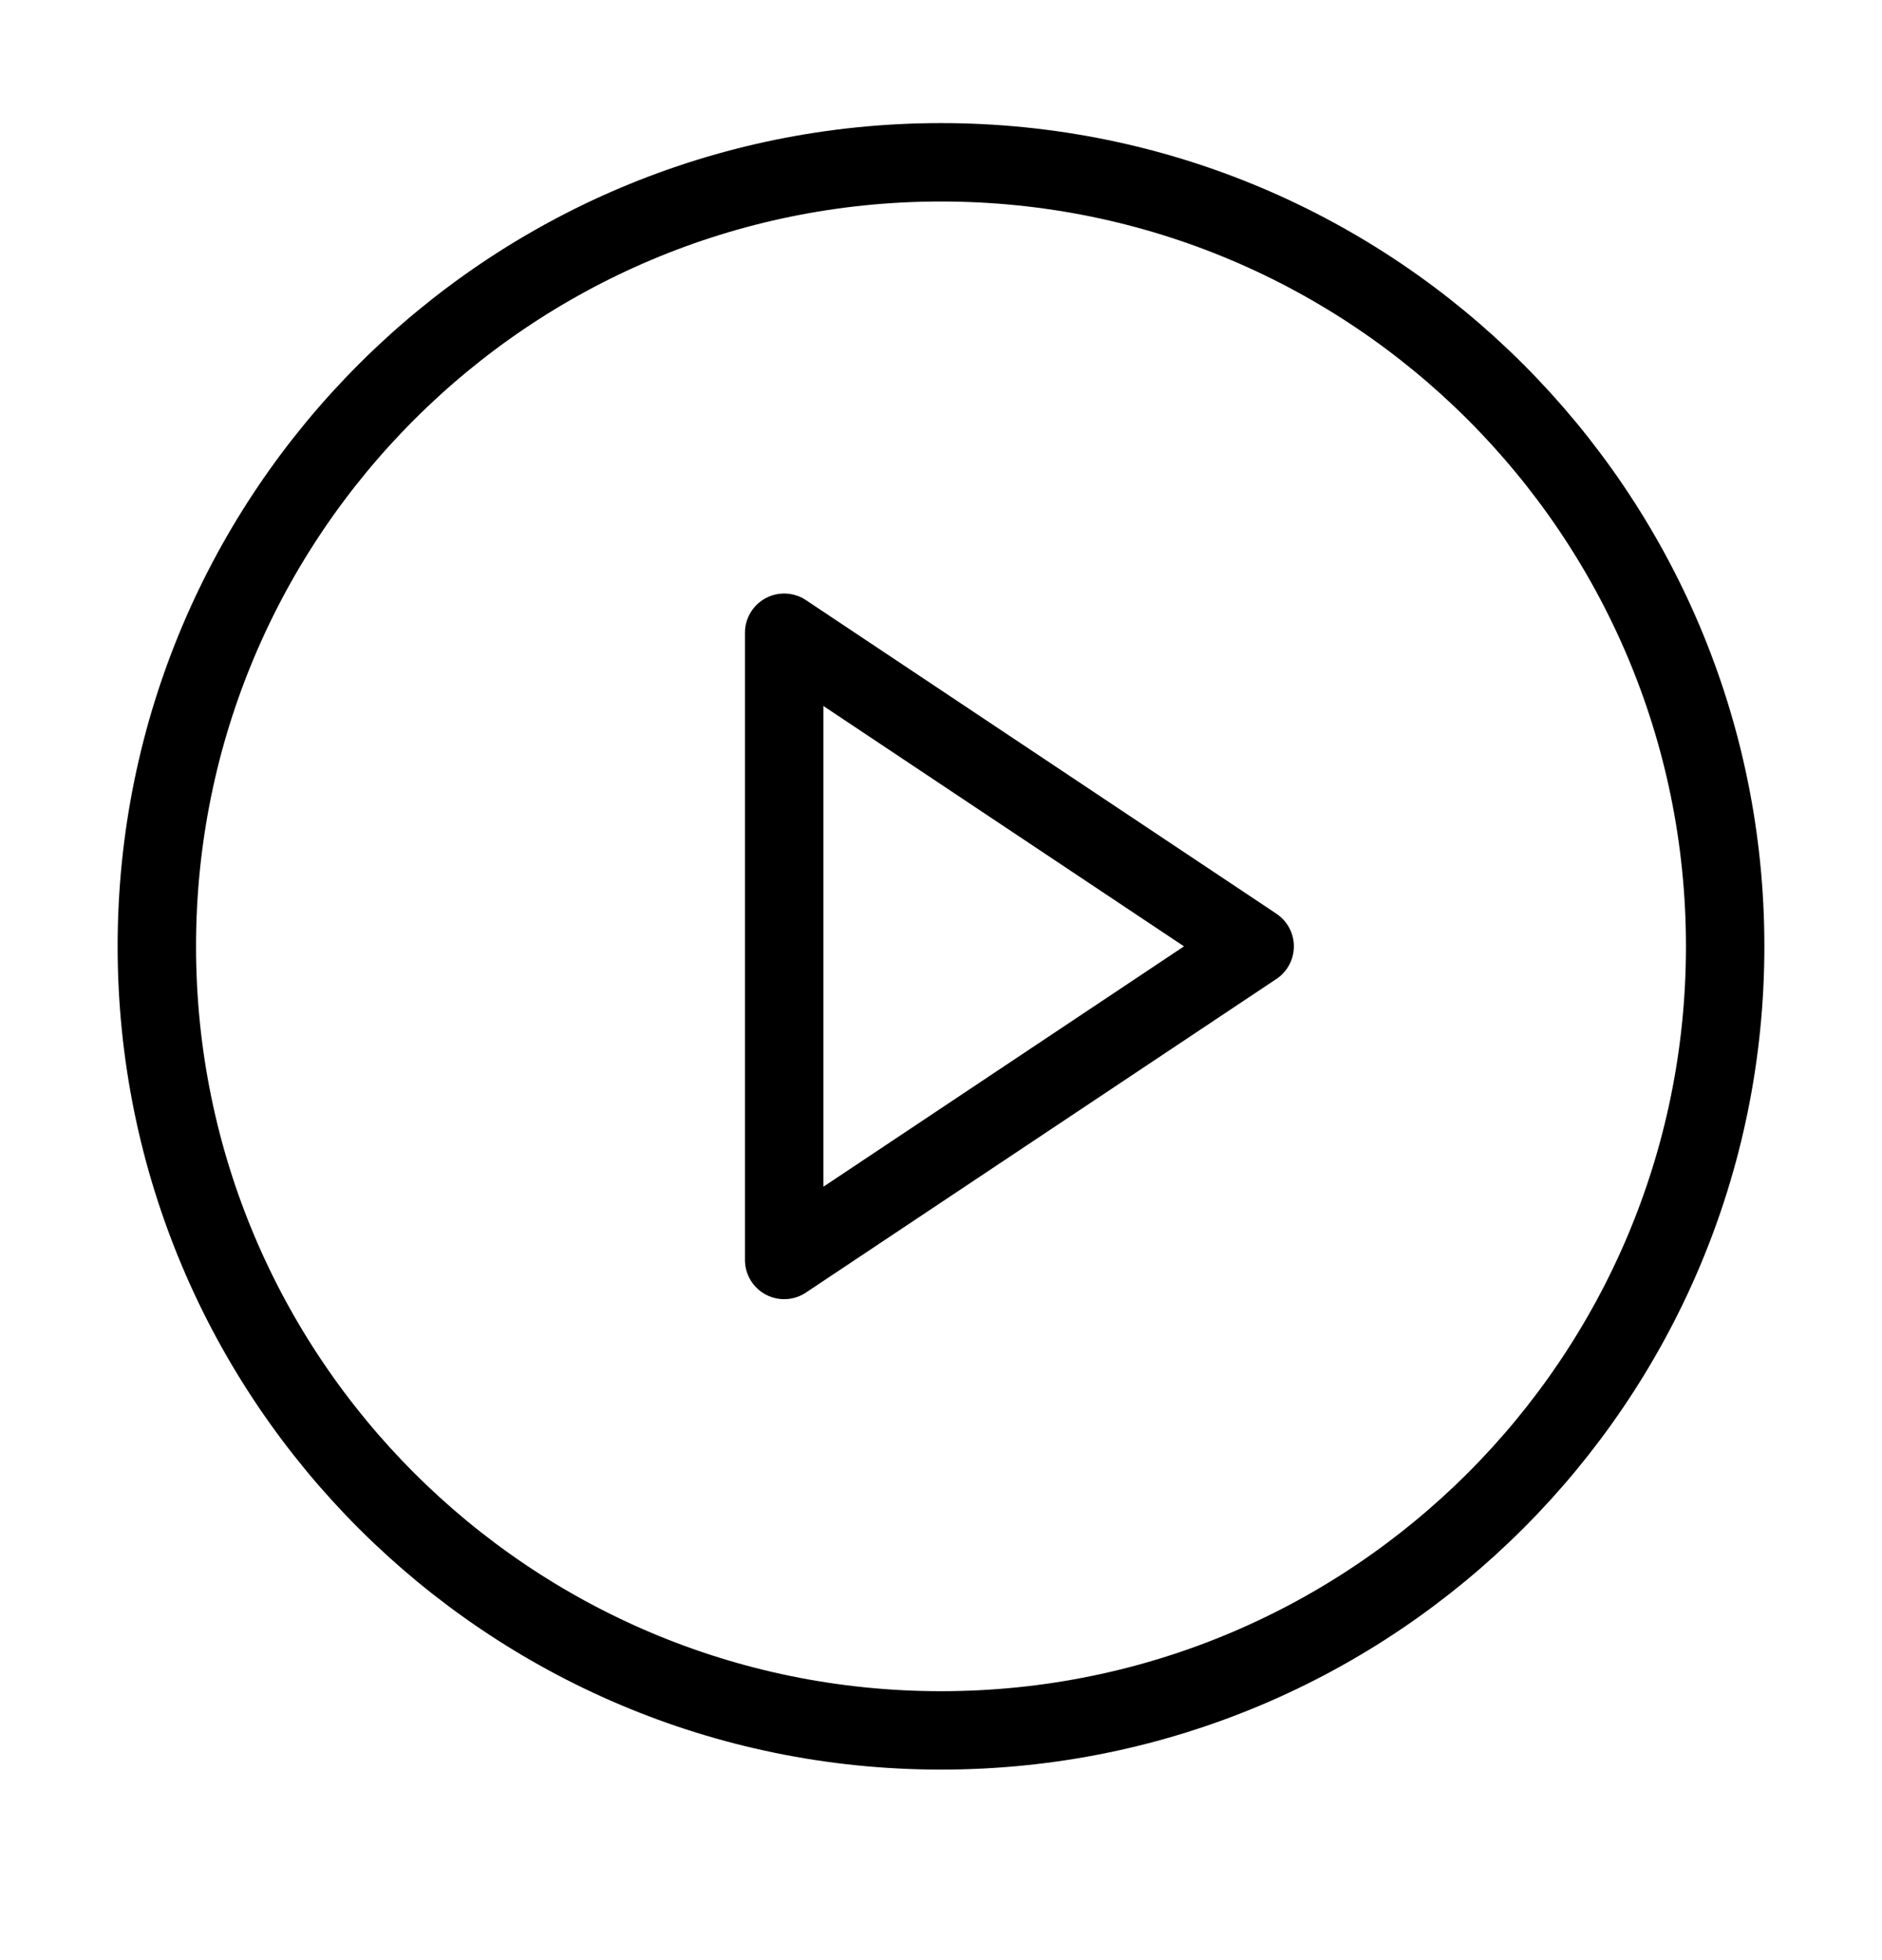 <svg width="24" height="25" viewBox="0 0 24 25" fill="none" xmlns="http://www.w3.org/2000/svg">
<path fill-rule="evenodd" clip-rule="evenodd" d="M12 22.07C17.523 22.07 22 17.593 22 12.07C22 6.547 17.523 2.07 12 2.07C6.477 2.07 2 6.547 2 12.07C2 17.593 6.477 22.07 12 22.07Z" stroke="black" stroke-linecap="round" stroke-linejoin="round"/>
<path fill-rule="evenodd" clip-rule="evenodd" d="M10 8.07L16 12.07L10 16.07V8.07V8.07Z" stroke="black" stroke-linecap="round" stroke-linejoin="round"/>
</svg>
